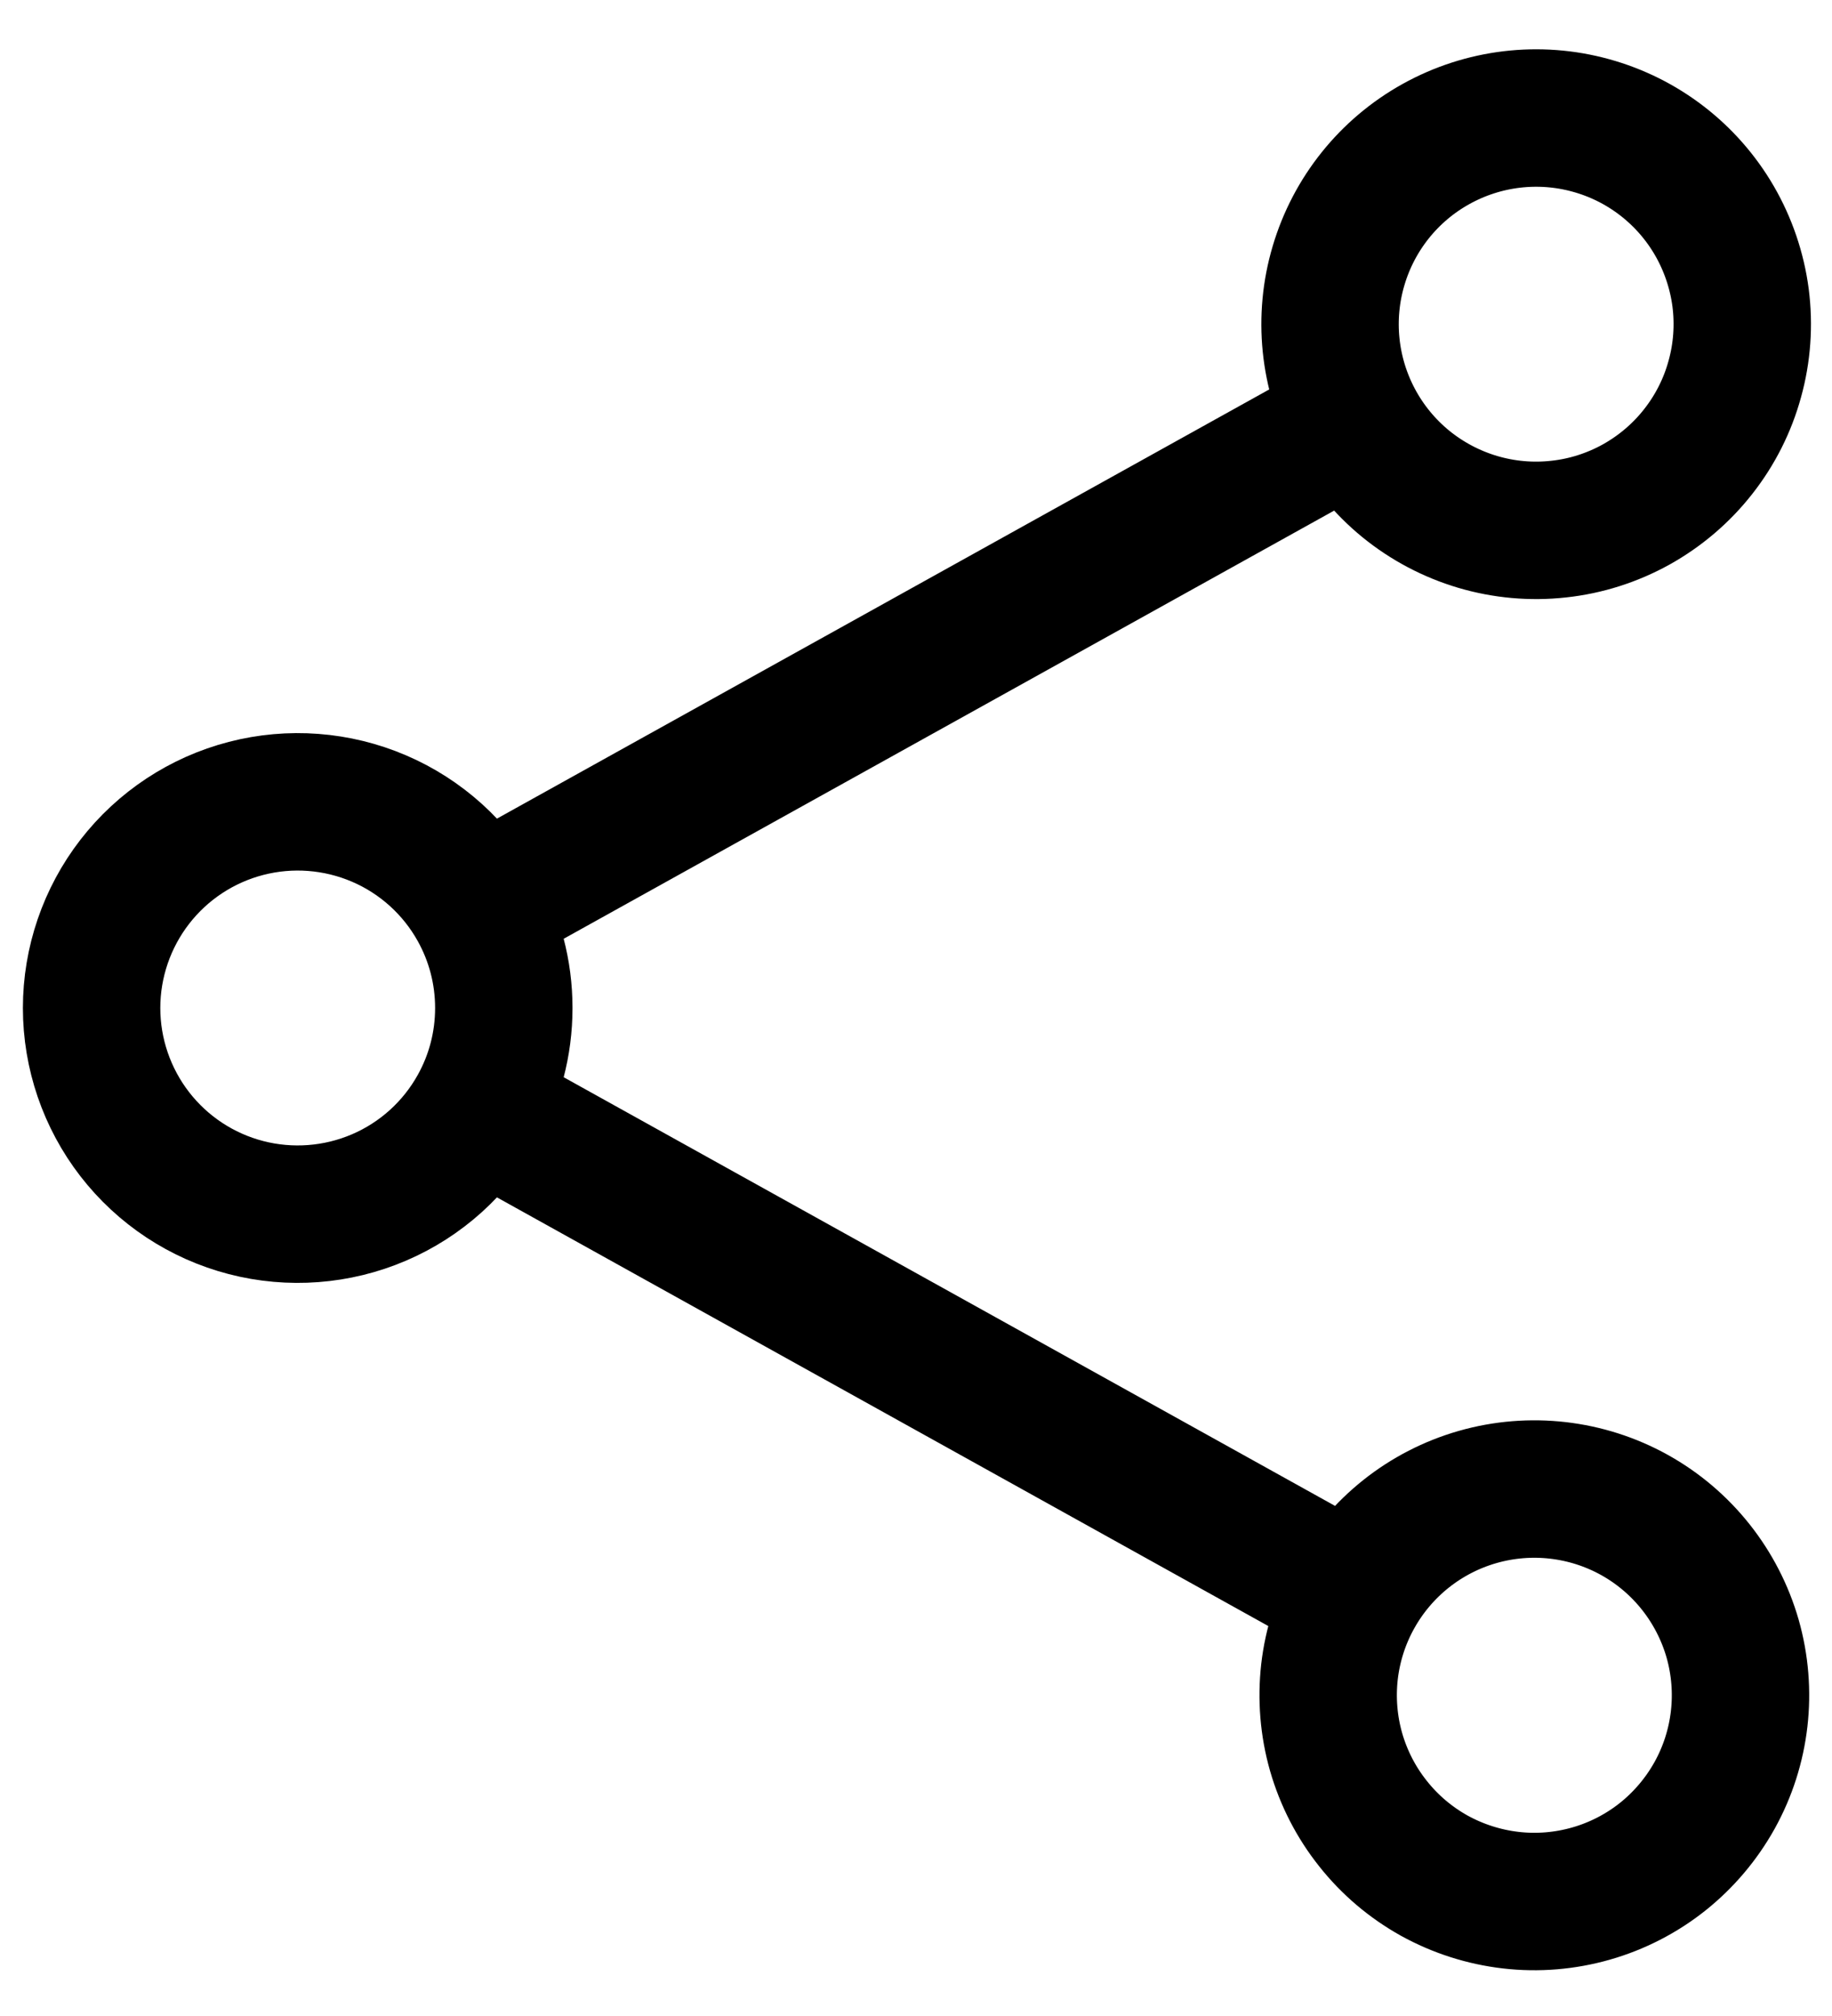 <svg width="20" height="22" viewBox="0 0 20 22" fill="none" xmlns="http://www.w3.org/2000/svg">
<path d="M5.217 9.907C4.975 9.471 4.595 9.128 4.137 8.932C3.679 8.736 3.168 8.697 2.686 8.822C2.203 8.947 1.776 9.229 1.471 9.623C1.166 10.017 1 10.502 1 11C1 11.498 1.166 11.983 1.471 12.377C1.776 12.771 2.203 13.053 2.686 13.178C3.168 13.303 3.679 13.264 4.137 13.068C4.595 12.872 4.975 12.529 5.217 12.093M5.217 9.907C5.397 10.231 5.5 10.603 5.5 11C5.5 11.397 5.397 11.77 5.217 12.093M5.217 9.907L14.783 4.593M5.217 12.093L14.783 17.407M14.783 4.593C14.923 4.857 15.115 5.091 15.346 5.28C15.578 5.469 15.845 5.61 16.131 5.695C16.418 5.78 16.719 5.807 17.016 5.774C17.314 5.742 17.601 5.65 17.863 5.505C18.124 5.359 18.354 5.164 18.539 4.928C18.724 4.693 18.86 4.424 18.939 4.135C19.019 3.847 19.04 3.546 19.002 3.249C18.963 2.953 18.866 2.667 18.716 2.408C18.42 1.898 17.936 1.525 17.368 1.369C16.8 1.212 16.193 1.285 15.678 1.571C15.162 1.857 14.78 2.334 14.613 2.899C14.445 3.464 14.507 4.073 14.783 4.593ZM14.783 17.407C14.639 17.665 14.548 17.95 14.514 18.243C14.481 18.537 14.505 18.834 14.586 19.118C14.668 19.403 14.804 19.668 14.988 19.899C15.171 20.131 15.399 20.324 15.657 20.468C15.916 20.611 16.2 20.702 16.494 20.736C16.787 20.77 17.085 20.745 17.369 20.664C17.653 20.583 17.918 20.447 18.15 20.263C18.381 20.079 18.574 19.851 18.718 19.593C19.008 19.071 19.078 18.456 18.915 17.882C18.75 17.308 18.365 16.822 17.843 16.532C17.322 16.243 16.706 16.172 16.132 16.336C15.558 16.5 15.073 16.885 14.783 17.407Z" stroke="black" stroke-width="1.5" stroke-linecap="round" stroke-linejoin="round"/>
</svg>
